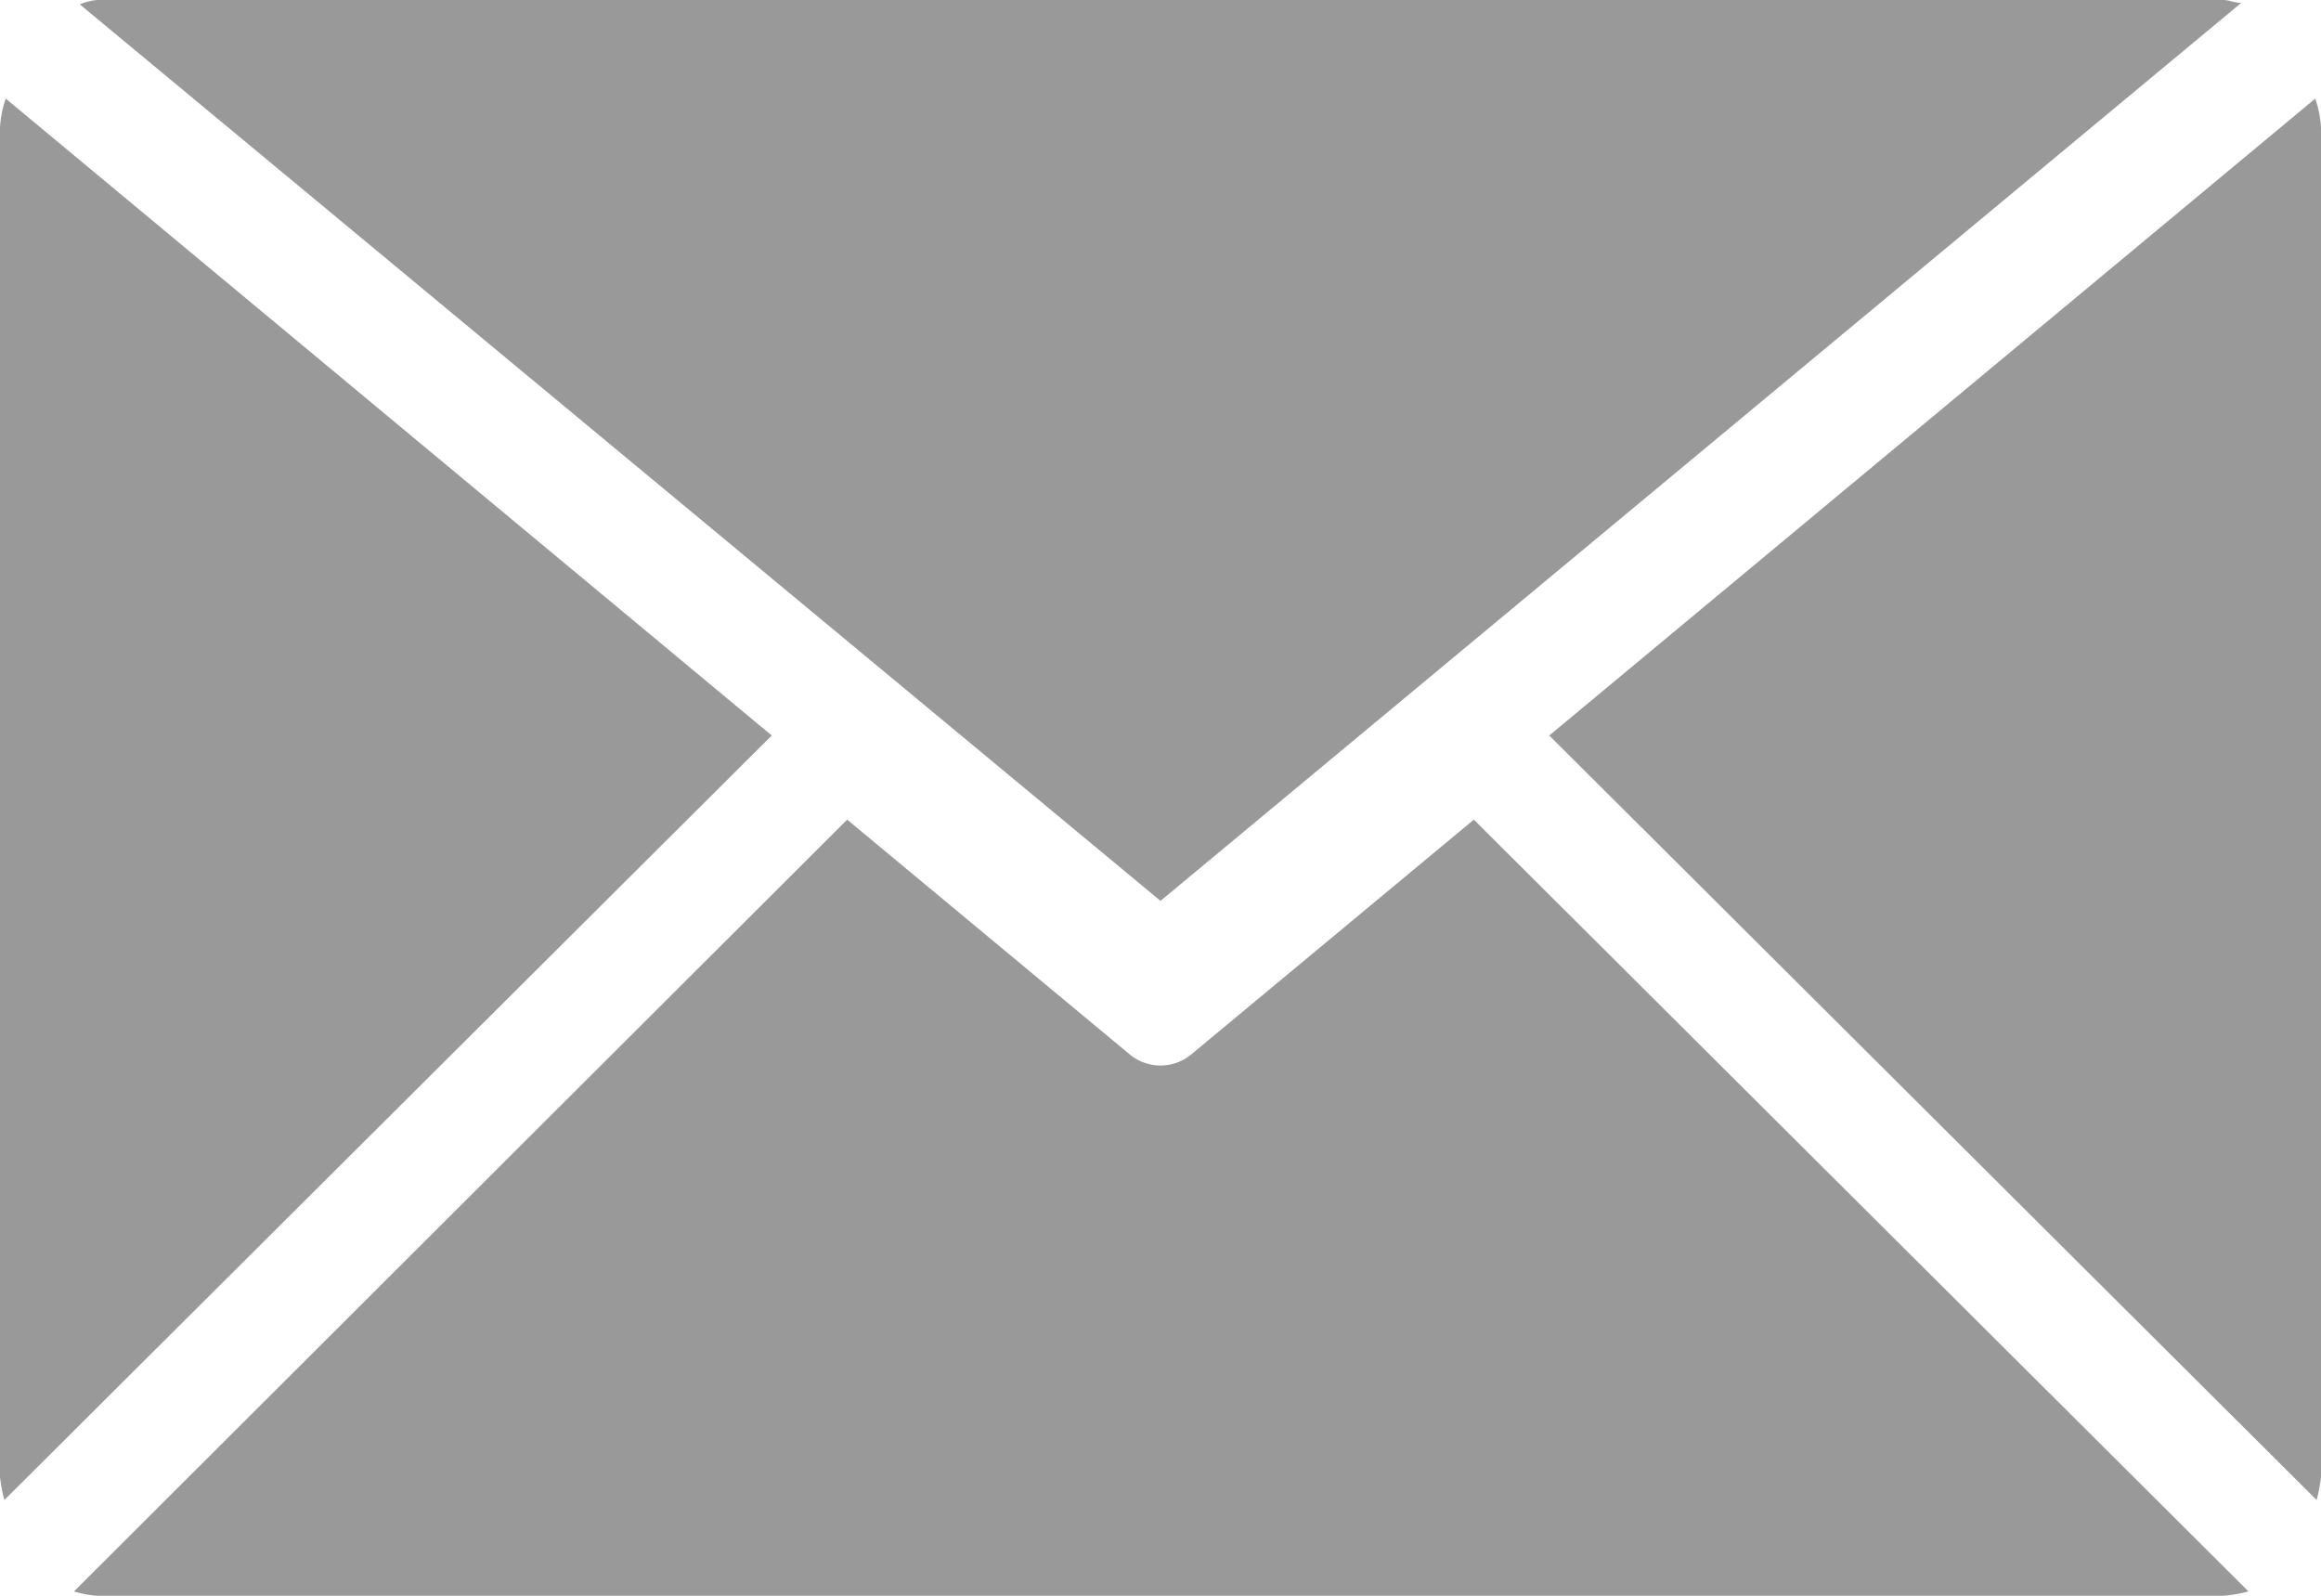 <svg xmlns="http://www.w3.org/2000/svg" width="16" height="11" viewBox="0 0 16 11">
<defs>
    <style>
      .cls-1 {
        fill: #999;
        fill-rule: evenodd;
      }
    </style>
  </defs>
  <path id="形状_4" data-name="形状 4" class="cls-1" d="M1036.45,1154.02c-0.04,0-.09-0.02-0.12-0.02h-14.66a0.422,0.422,0,0,0-.12.03l7.45,6.18Zm-15.41.66h0Zm15.92,0-5.28,4.39,5.29,5.27a1.1,1.1,0,0,0,.03-0.16v-9.3A0.711,0.711,0,0,0,1036.96,1154.68Zm-15.92,0a0.711,0.711,0,0,0-.04.2v9.3a1.1,1.1,0,0,0,.03.16l5.29-5.27Zm8.17,6.59a0.332,0.332,0,0,1-.42,0l-1.95-1.62-5.33,5.32a0.758,0.758,0,0,0,.16.03h14.66a1.01,1.01,0,0,0,.17-0.03l-5.34-5.32Z" transform="translate(-1021 -1154)"/>
</svg>
